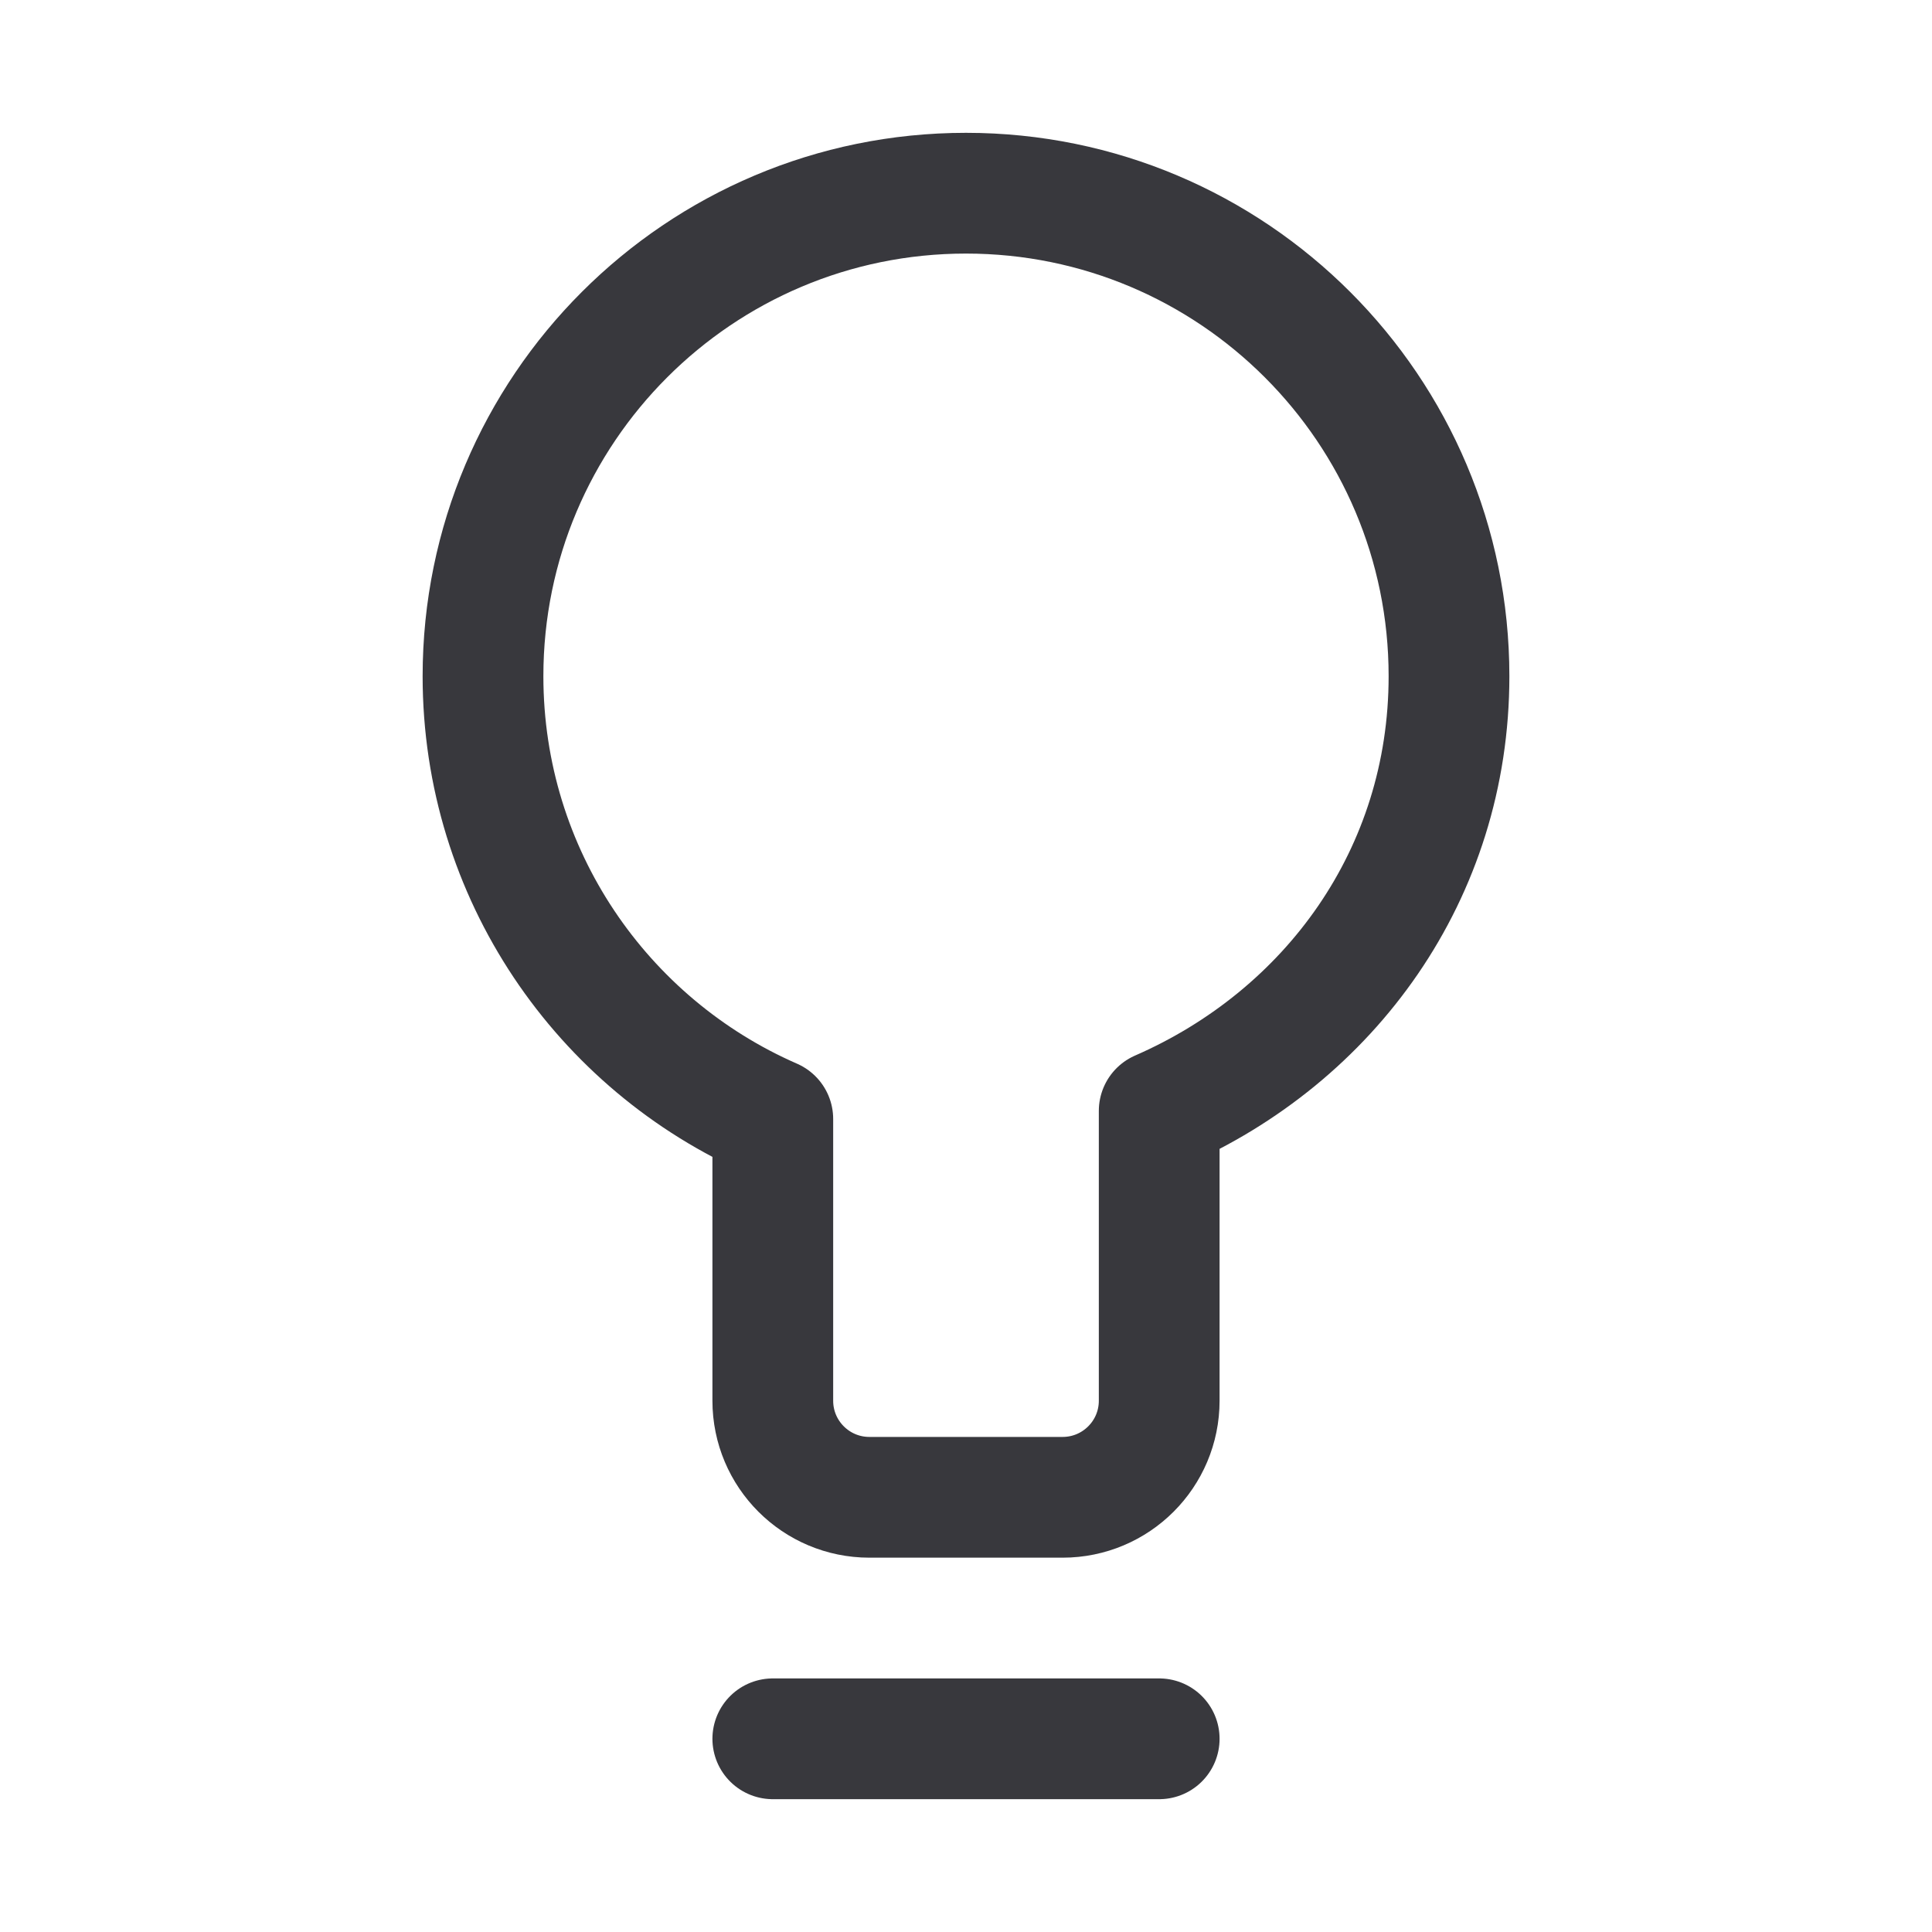 <svg width="16" height="16" viewBox="0 0 16 16" fill="none" xmlns="http://www.w3.org/2000/svg">
<path d="M6.4 14.4H9.6M4 5.6C4 3.391 5.791 1.6 8 1.6C10.209 1.6 12 3.391 12 5.6C12 7.24 11.013 8.583 9.6 9.2V11.6C9.6 12.042 9.242 12.4 8.8 12.4H7.2C6.758 12.4 6.4 12.042 6.4 11.6V9.267C4.987 8.65 4 7.24 4 5.6Z" stroke="#38383D" stroke-linecap="round" stroke-linejoin="round"/>
</svg>

